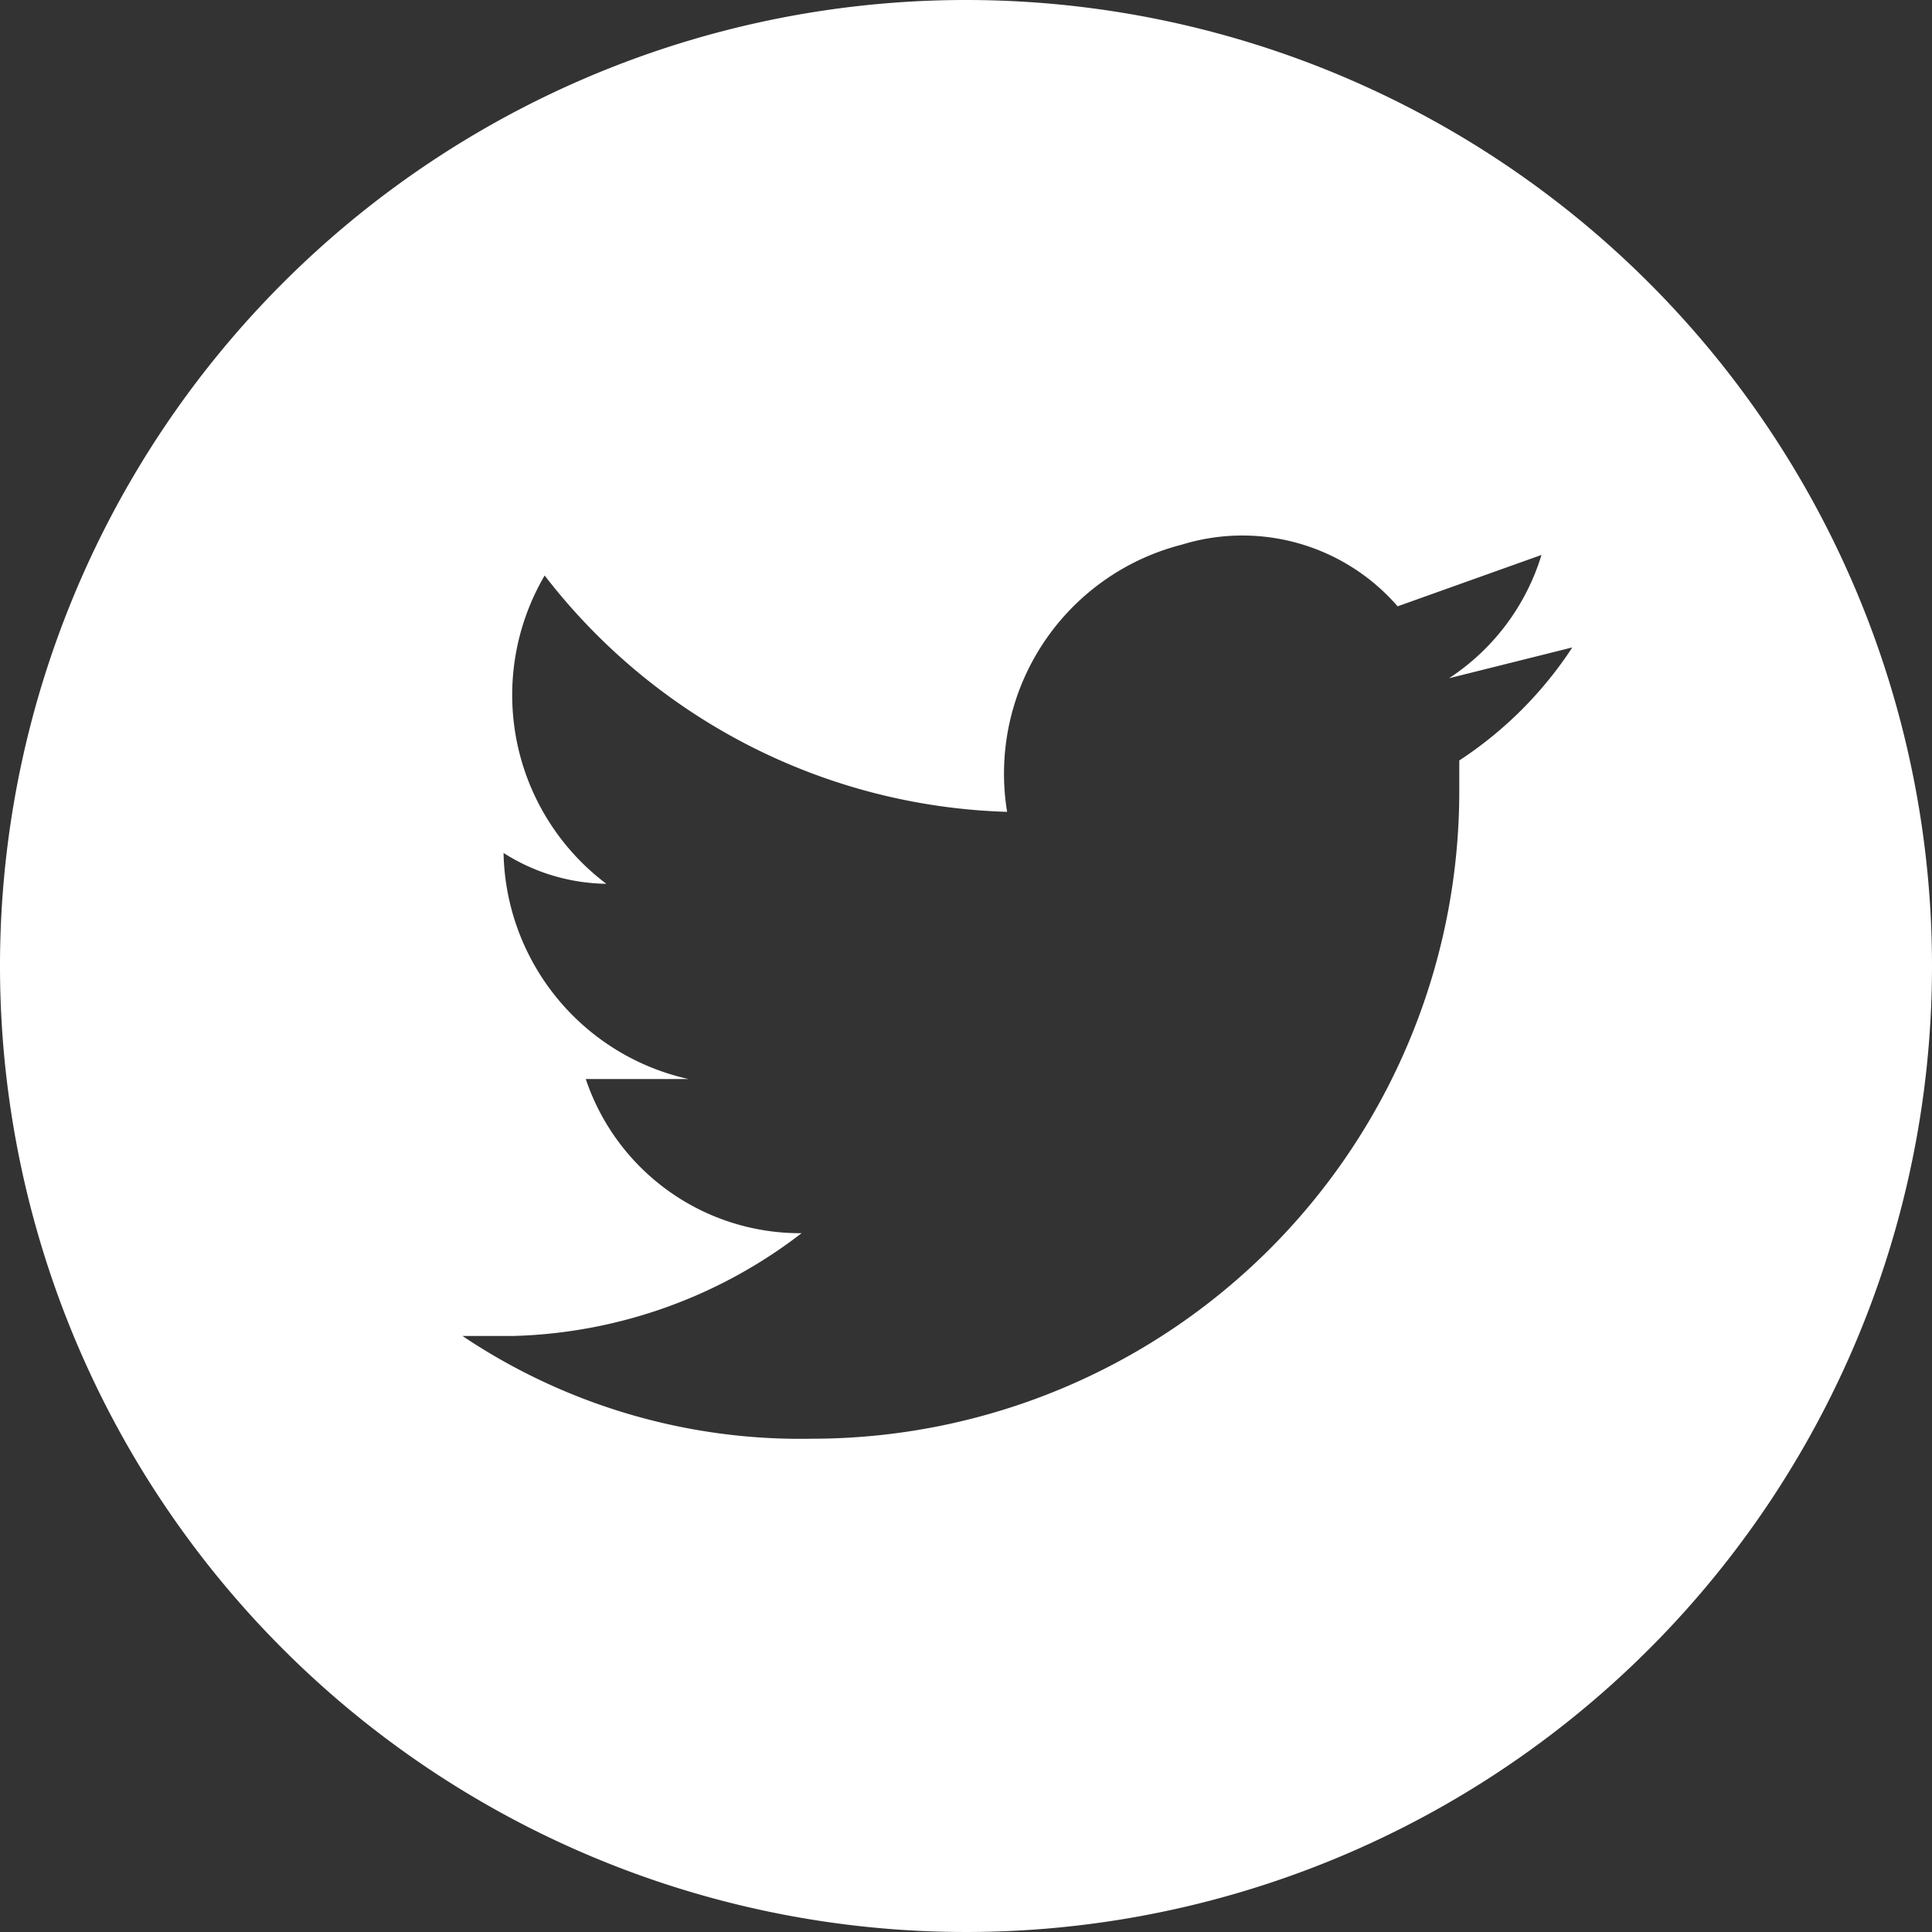 <svg xmlns="http://www.w3.org/2000/svg" width="18.8" height="18.8" viewBox="0 0 18.8 18.8"><rect x="0" y="0" width="18.8" height="18.8" fill="#333333" stroke="none"/><defs><style>.cls-1{fill:#fff;}</style></defs><g id="Layer_2" data-name="Layer 2"><g id="Bottons"><g id="Layer_2-2" data-name="Layer 2"><g id="Layer_1-2" data-name="Layer 1-2"><path class="cls-1" d="M9.4,0a9.4,9.4,0,1,0,9.4,9.4A9.4,9.4,0,0,0,9.4,0Zm4.8,7.4v.3A6.3,6.3,0,0,1,7.9,14a5.9,5.9,0,0,1-3.4-1H5a4.8,4.8,0,0,0,2.8-1,2.2,2.2,0,0,1-2.1-1.5h1A2.3,2.3,0,0,1,4.9,8.3h0a1.9,1.9,0,0,0,1,.3,2.3,2.3,0,0,1-.6-3A5.9,5.9,0,0,0,9.8,7.9a2.3,2.3,0,0,1,1.7-2.6,2,2,0,0,1,2.1.6L15,5.4a2.2,2.2,0,0,1-.9,1.2l1.2-.3A3.8,3.8,0,0,1,14.2,7.4Z"/></g></g></g></g></svg>